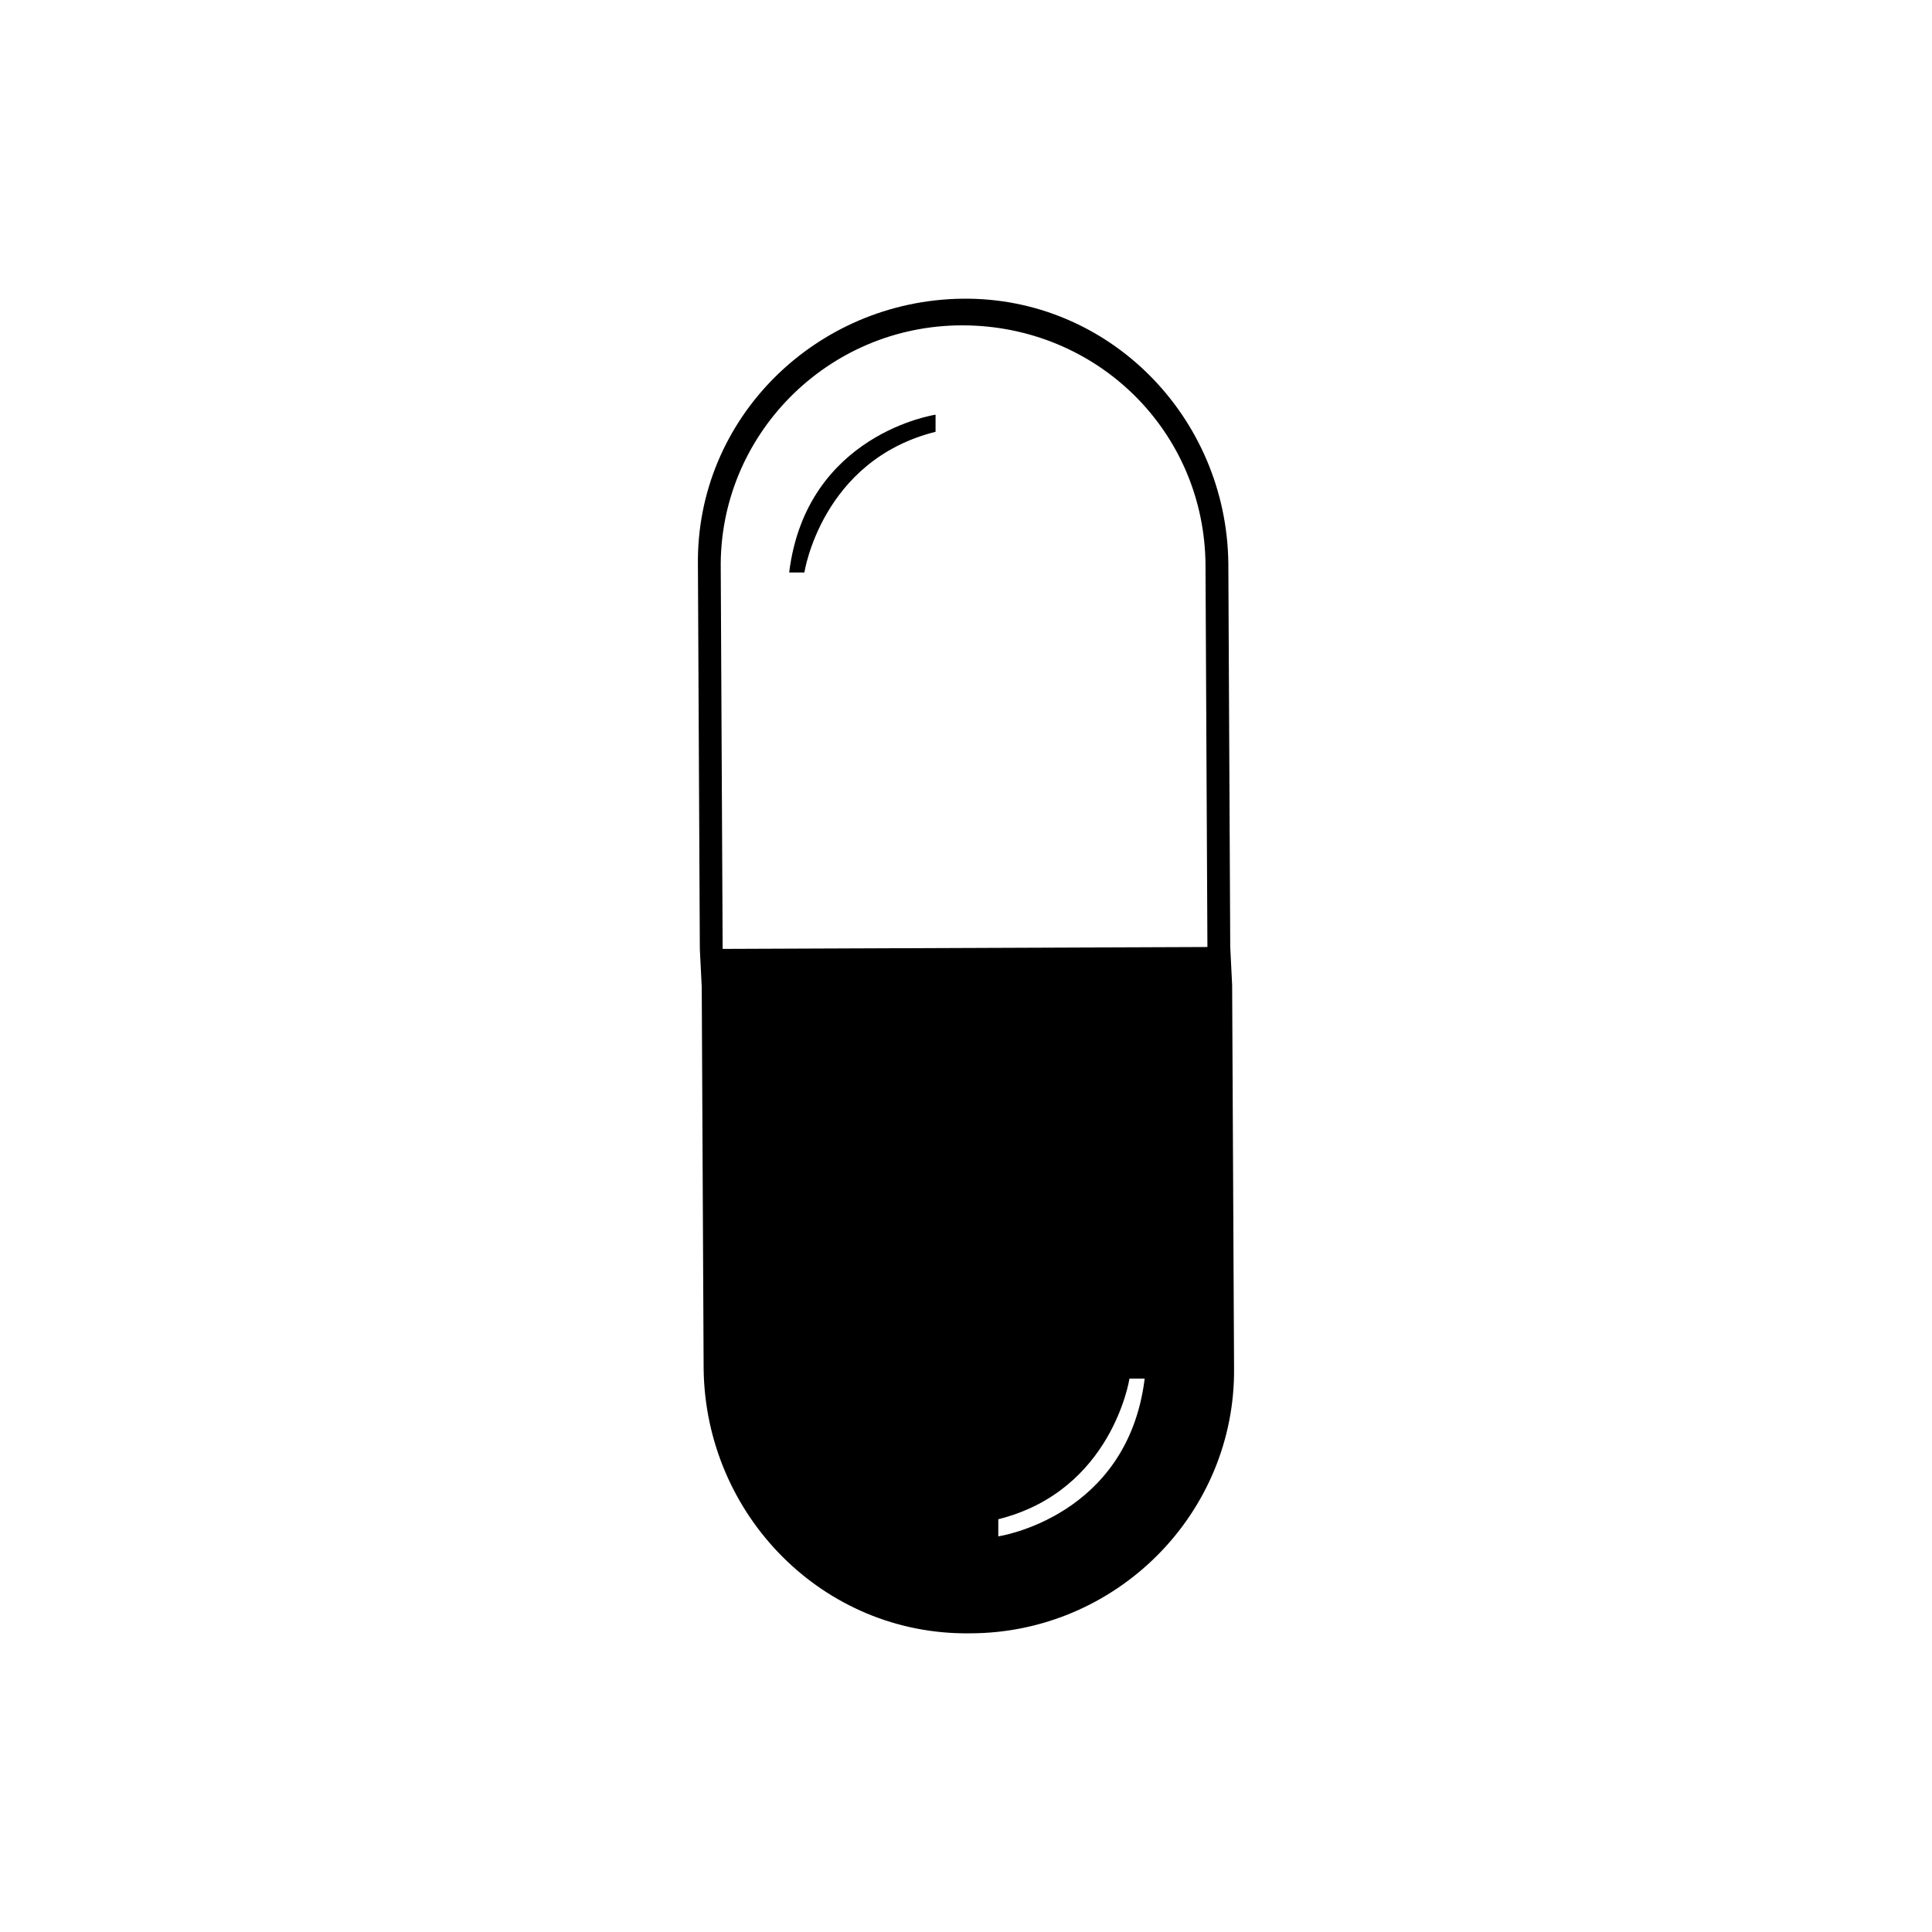 <?xml version="1.0" encoding="UTF-8"?>
<!-- Uploaded to: SVG Repo, www.svgrepo.com, Generator: SVG Repo Mixer Tools -->
<svg fill="#000000" width="800px" height="800px" version="1.1" viewBox="144 144 512 512" xmlns="http://www.w3.org/2000/svg">
 <g>
  <path d="m470.53 405.04-0.504-10.078-0.504-101.77c-0.504-38.793-31.738-70.535-70.535-70.031-38.793 0.504-70.535 31.738-70.031 70.535l0.508 101.77 0.504 10.078 0.504 101.27c0.504 38.793 31.738 70.535 70.535 70.031 38.793 0 70.535-31.738 70.031-70.535zm-61.969 146.11v-4.535c30.23-7.559 34.762-37.281 34.762-37.281h4.031c-4.531 36.777-38.793 41.816-38.793 41.816zm-73.051-155.68-0.504-100.76c-0.504-35.266 28.215-64.488 63.984-64.488 35.77 0 64.484 28.215 64.484 63.984l0.504 100.76z"/>
  <path d="m353.14 295.71h4.031s4.535-29.727 34.762-37.281v-4.535s-34.258 5.039-38.793 41.816z"/>
 </g>
</svg>
